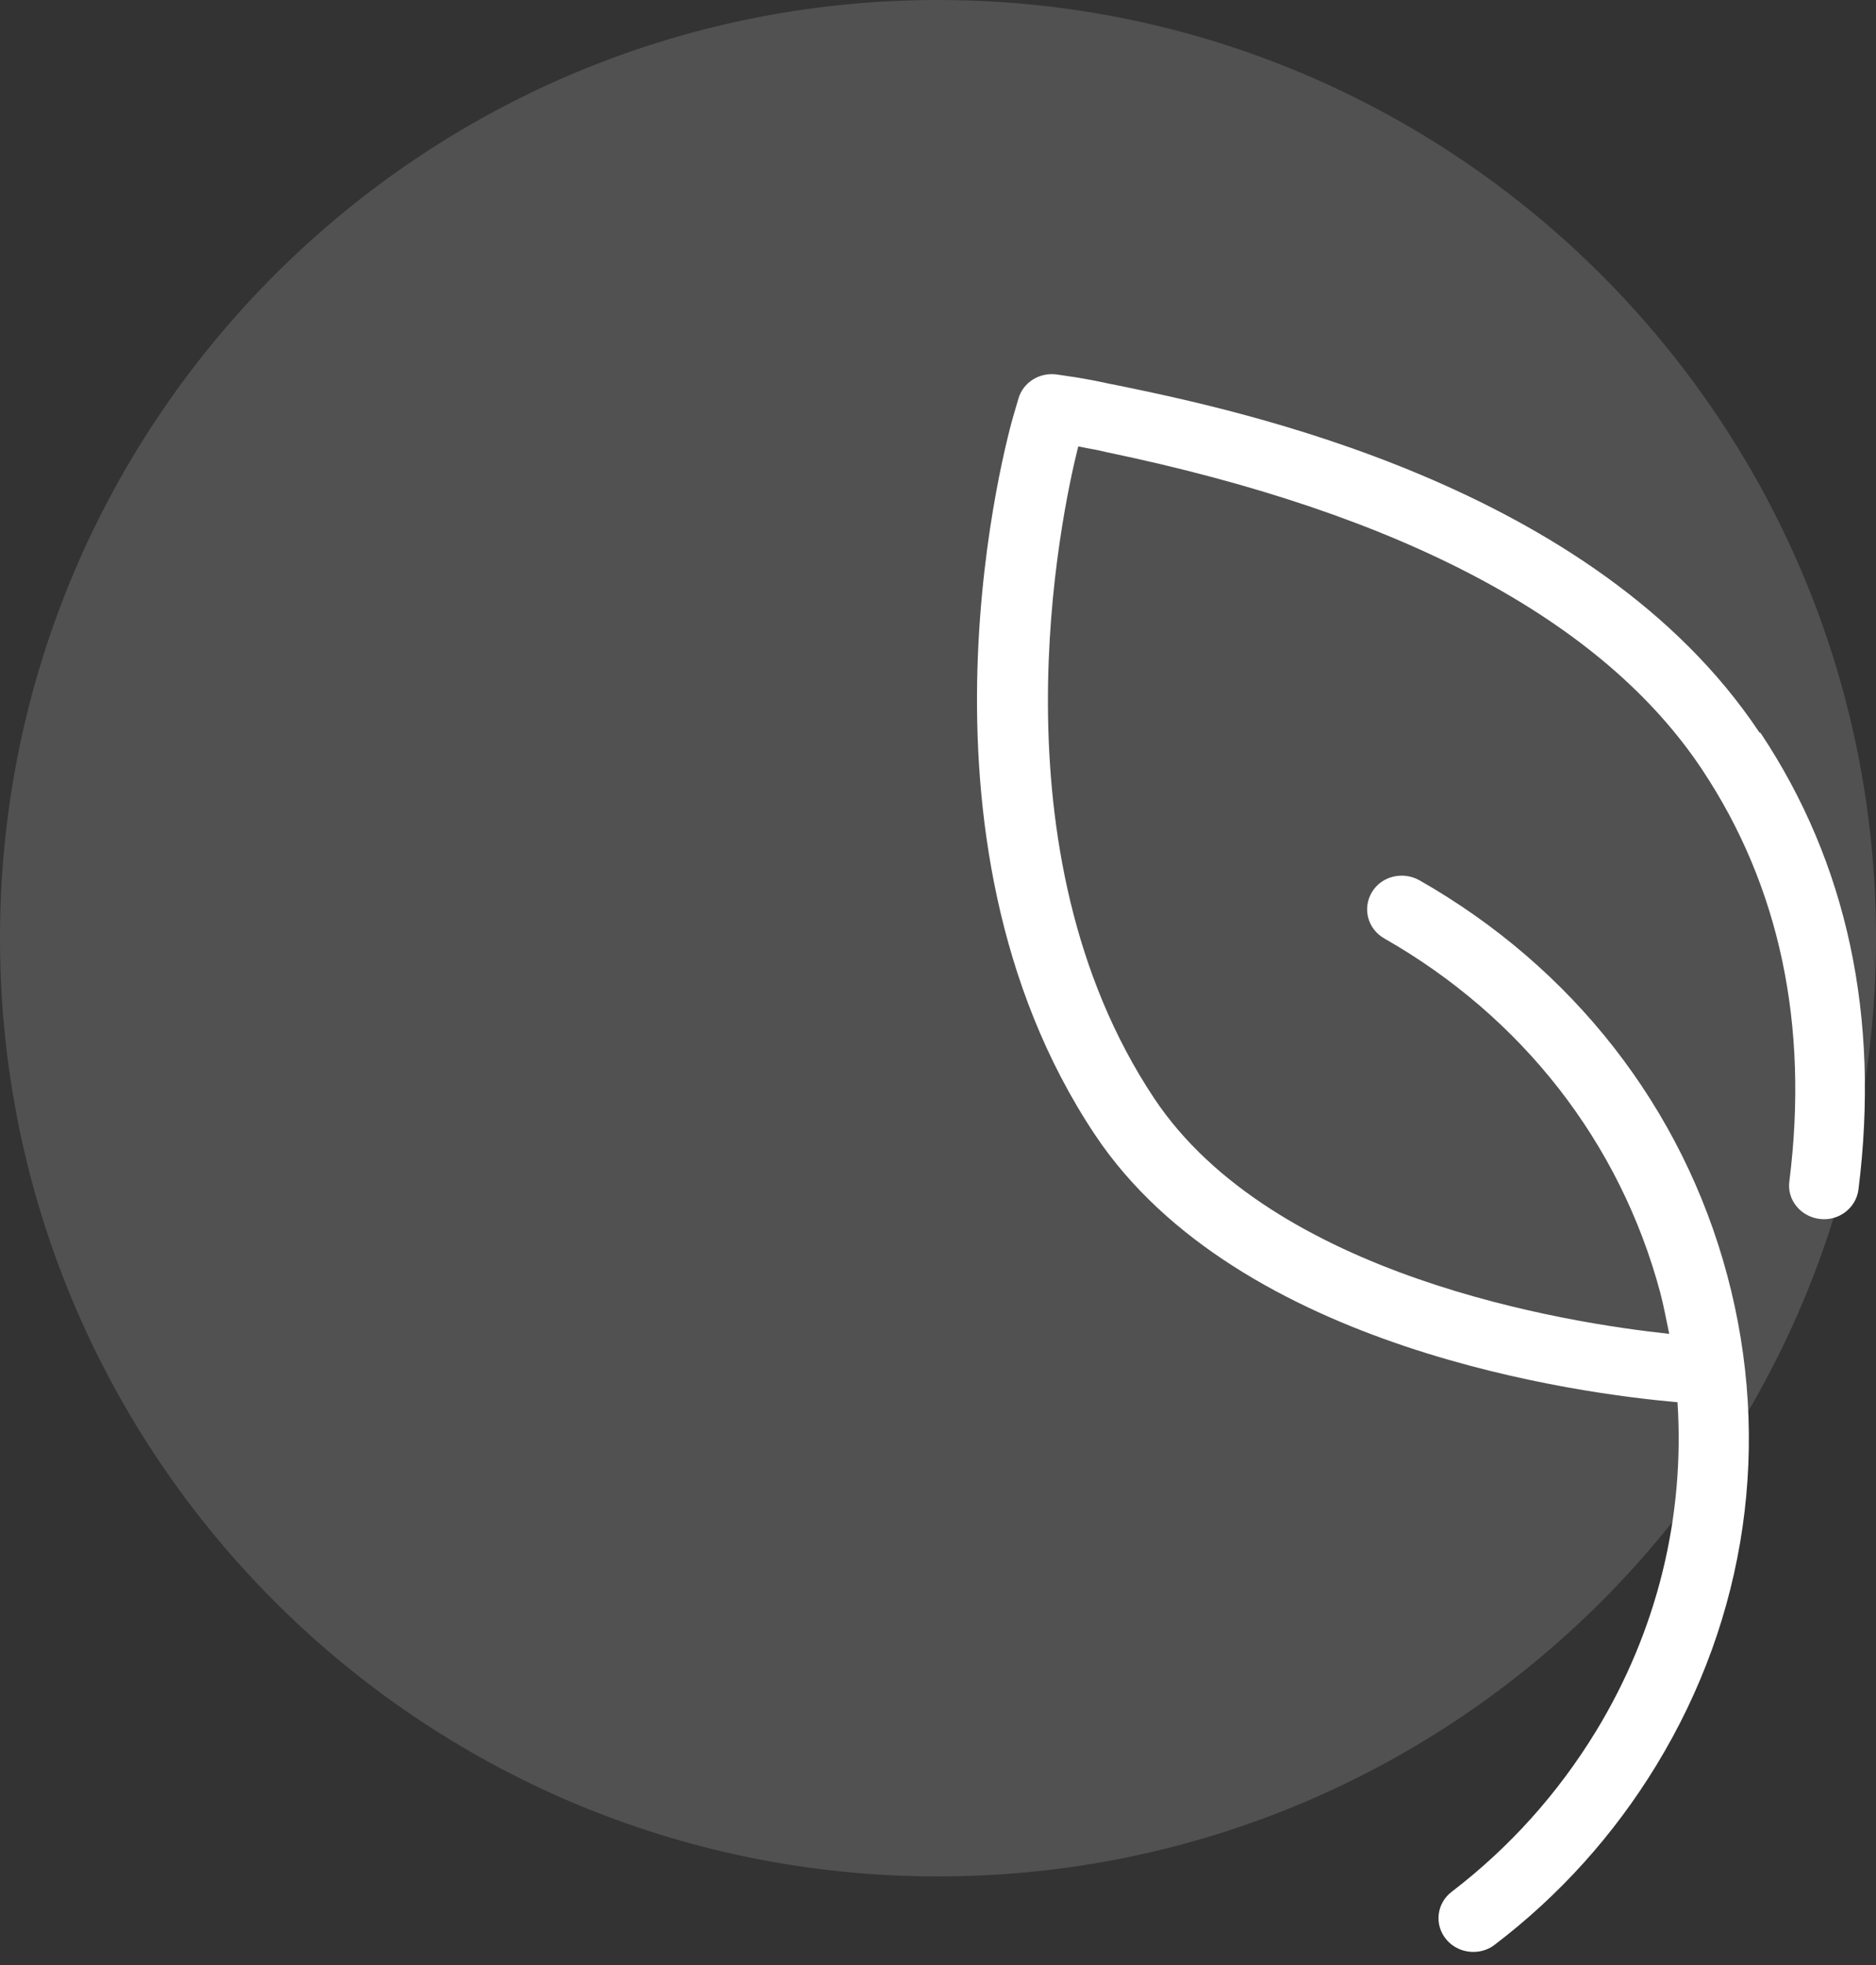 <svg width="127" height="133" viewBox="0 0 127 133" fill="none" xmlns="http://www.w3.org/2000/svg">
<rect x="0" y="0" width="127" height="133" fill="#333333" stroke="none"/>
<path d="M127 63.5C127 98.57 98.57 127 63.5 127C28.43 127 0 98.57 0 63.5C0 28.43 28.43 0 63.5 0C98.57 0 127 28.43 127 63.5Z" fill="white" fill-opacity="0.15"/>
<path d="M119.1 49.566C107.926 32.772 83.723 27.748 75.772 26.105L75.212 25.995C73.644 25.653 72.742 25.524 72.742 25.524L71.565 25.349C70.388 25.174 69.264 25.874 68.948 26.968L68.62 28.086C68.278 29.234 60.599 56.465 74.114 76.783C83.831 91.387 107.245 94.359 113.562 94.905C114.064 102.649 112.198 110.345 108.049 117.164C105.472 121.386 102.195 125.039 98.274 128.04C97.252 128.82 97.086 130.257 97.891 131.242C98.533 132.032 99.601 132.294 100.529 131.979C100.763 131.9 101.002 131.775 101.201 131.613C105.587 128.27 109.259 124.185 112.132 119.473C118.264 109.415 119.955 97.628 116.929 86.311C113.896 74.976 106.479 65.489 96.087 59.576C94.958 58.95 93.521 59.297 92.87 60.39C92.223 61.481 92.582 62.871 93.718 63.519C103.037 68.828 109.667 77.32 112.392 87.478C112.634 88.404 112.809 89.356 113.002 90.278C106.096 89.543 86.182 86.413 78.14 74.344C66.976 57.576 71.826 34.853 72.994 30.215C73.329 30.286 73.78 30.363 74.295 30.463L74.864 30.594C94.943 34.765 108.511 41.987 115.223 52.078C120.478 59.978 122.467 69.353 121.134 79.965C120.968 81.213 121.901 82.343 123.191 82.501C124.482 82.662 125.65 81.759 125.813 80.512C127.276 68.823 125.058 58.428 119.188 49.61" fill="white"/>
</svg>
